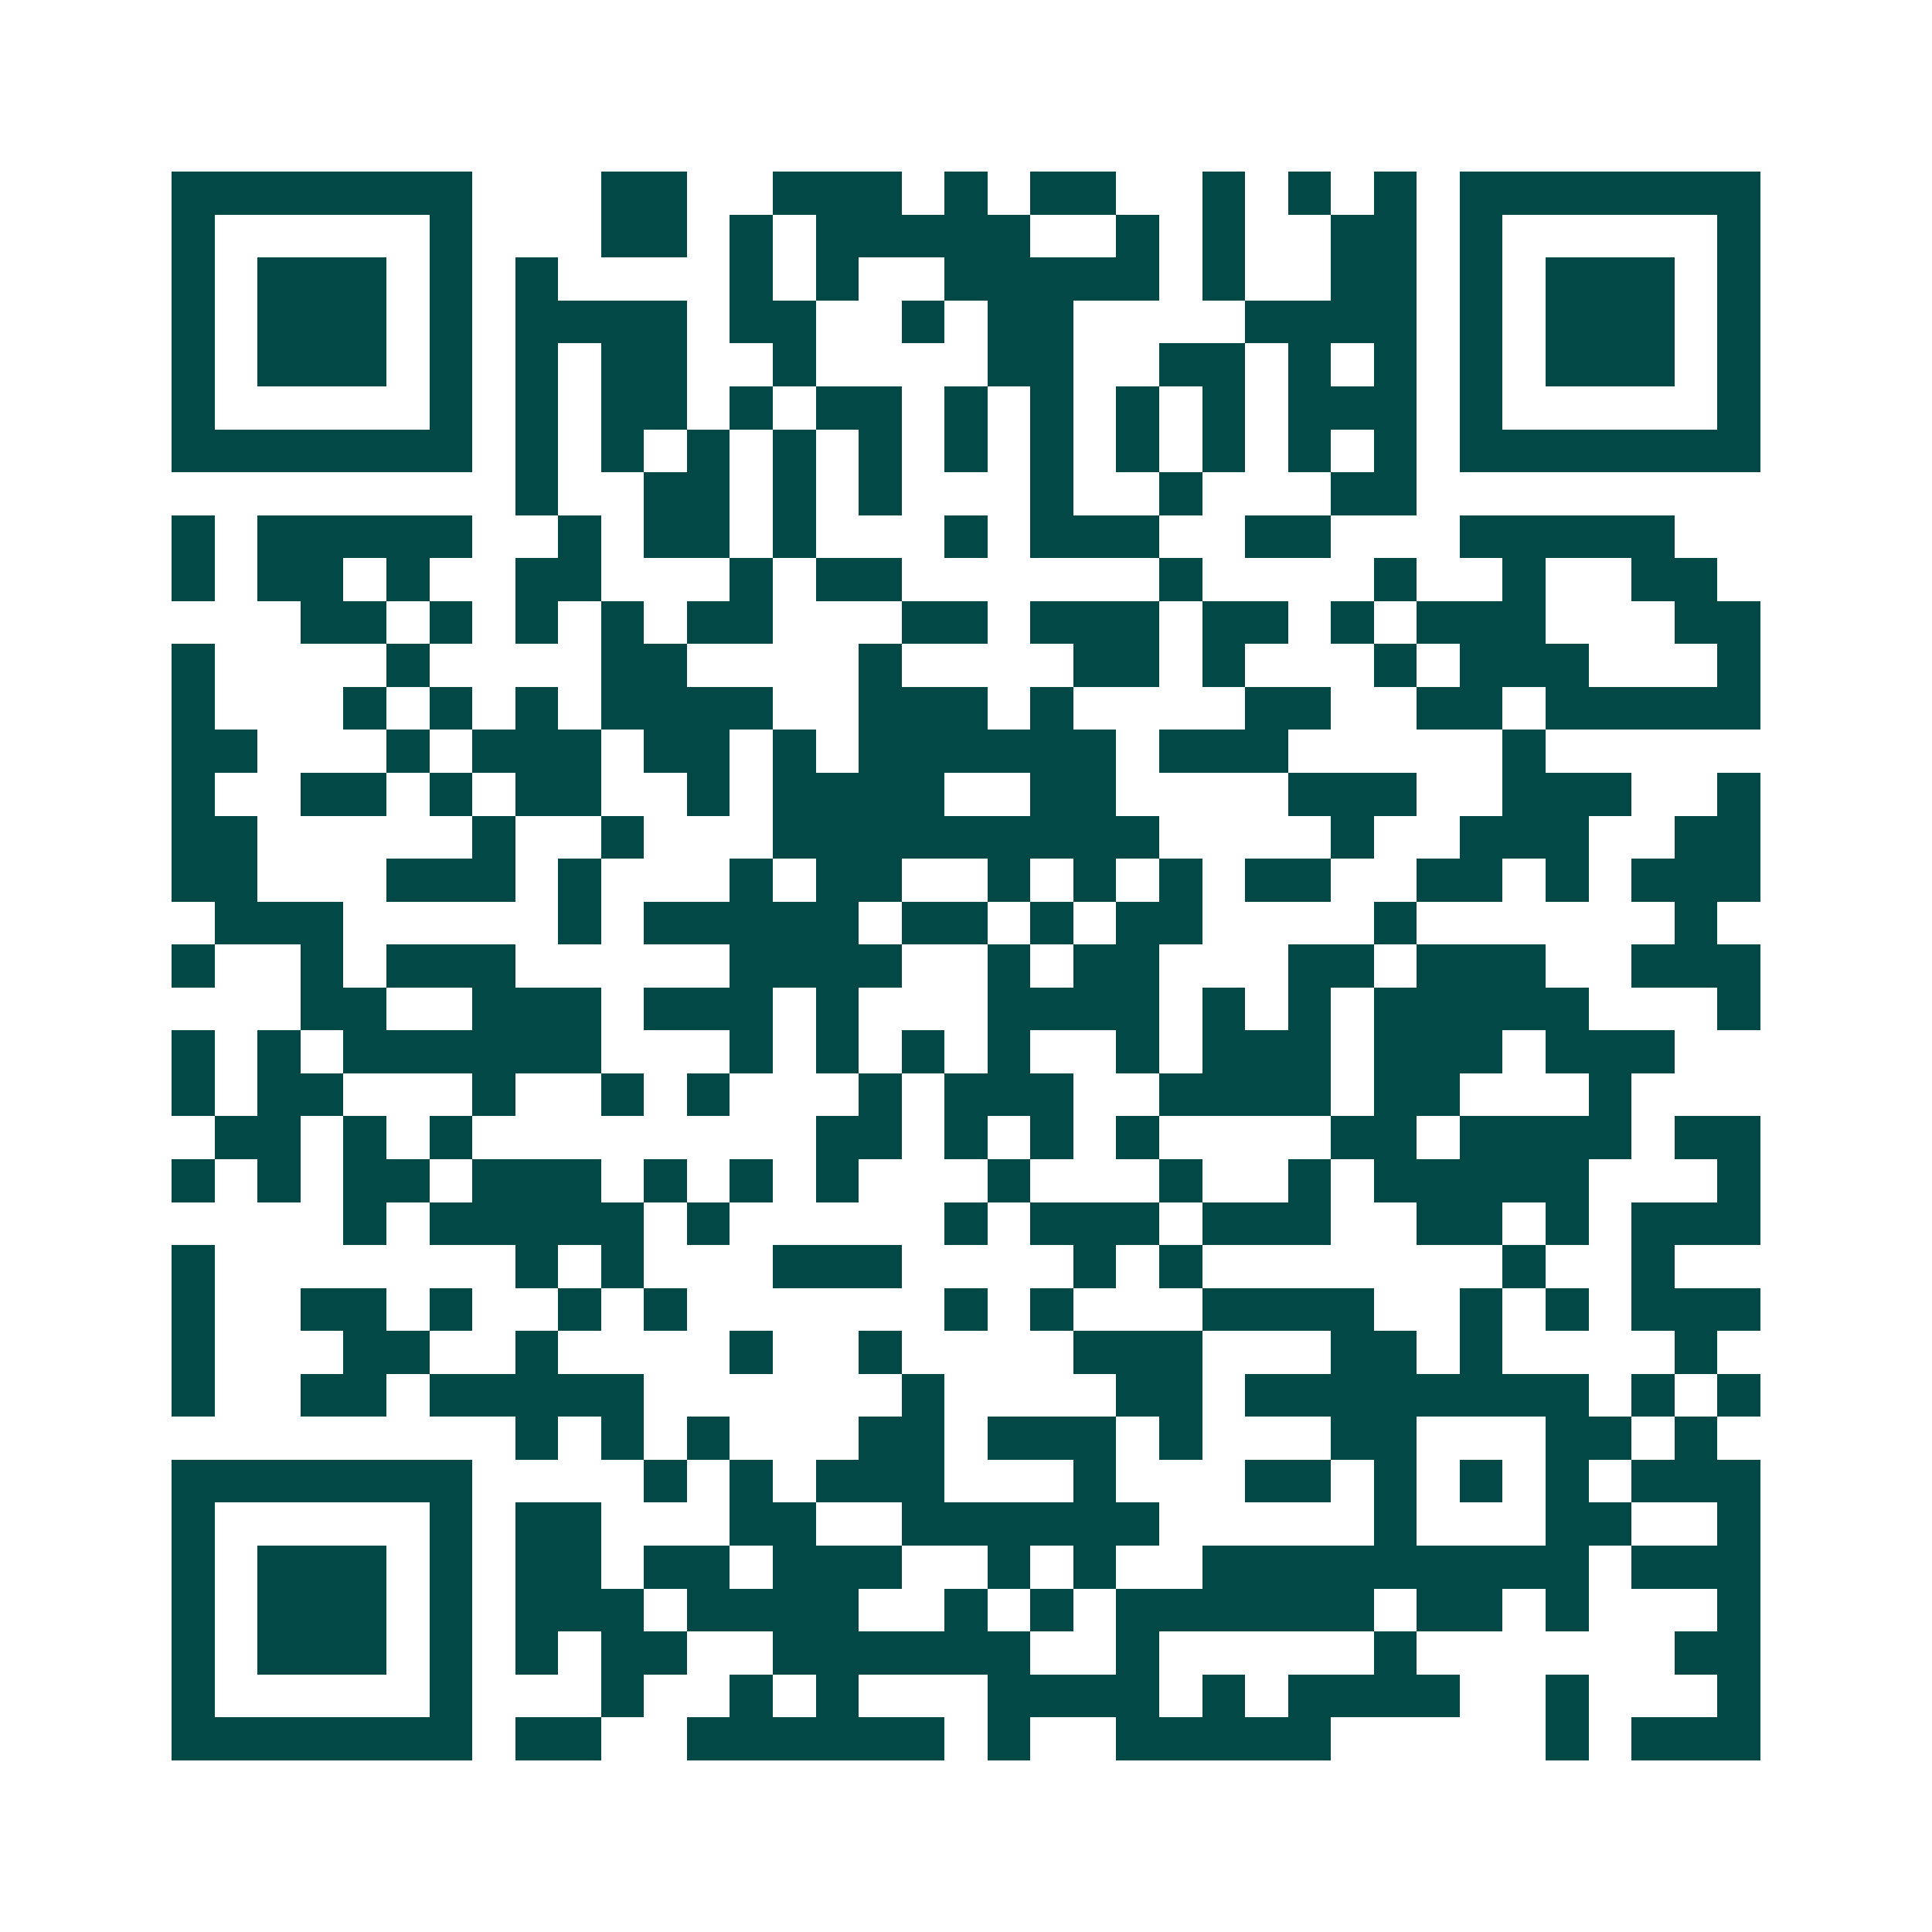 <svg xmlns="http://www.w3.org/2000/svg" width="200" height="200" viewBox="0 0 45 45" shape-rendering="crispEdges"><path fill="#ffffff" d="M0 0h45v45H0z"/><path stroke="#014847" d="M4 4.5h7m3 0h2m2 0h3m1 0h1m1 0h2m2 0h1m1 0h1m1 0h1m1 0h7M4 5.5h1m5 0h1m3 0h2m1 0h1m1 0h5m2 0h1m1 0h1m2 0h2m1 0h1m5 0h1M4 6.5h1m1 0h3m1 0h1m1 0h1m4 0h1m1 0h1m2 0h5m1 0h1m2 0h2m1 0h1m1 0h3m1 0h1M4 7.5h1m1 0h3m1 0h1m1 0h4m1 0h2m2 0h1m1 0h2m4 0h4m1 0h1m1 0h3m1 0h1M4 8.5h1m1 0h3m1 0h1m1 0h1m1 0h2m2 0h1m4 0h2m2 0h2m1 0h1m1 0h1m1 0h1m1 0h3m1 0h1M4 9.5h1m5 0h1m1 0h1m1 0h2m1 0h1m1 0h2m1 0h1m1 0h1m1 0h1m1 0h1m1 0h3m1 0h1m5 0h1M4 10.5h7m1 0h1m1 0h1m1 0h1m1 0h1m1 0h1m1 0h1m1 0h1m1 0h1m1 0h1m1 0h1m1 0h1m1 0h7M12 11.5h1m2 0h2m1 0h1m1 0h1m3 0h1m2 0h1m3 0h2M4 12.5h1m1 0h5m2 0h1m1 0h2m1 0h1m3 0h1m1 0h3m2 0h2m3 0h5M4 13.5h1m1 0h2m1 0h1m2 0h2m3 0h1m1 0h2m6 0h1m4 0h1m2 0h1m2 0h2M7 14.5h2m1 0h1m1 0h1m1 0h1m1 0h2m3 0h2m1 0h3m1 0h2m1 0h1m1 0h3m3 0h2M4 15.5h1m4 0h1m4 0h2m4 0h1m4 0h2m1 0h1m3 0h1m1 0h3m3 0h1M4 16.5h1m3 0h1m1 0h1m1 0h1m1 0h4m2 0h3m1 0h1m4 0h2m2 0h2m1 0h5M4 17.5h2m3 0h1m1 0h3m1 0h2m1 0h1m1 0h6m1 0h3m5 0h1M4 18.5h1m2 0h2m1 0h1m1 0h2m2 0h1m1 0h4m2 0h2m4 0h3m2 0h3m2 0h1M4 19.5h2m5 0h1m2 0h1m3 0h9m4 0h1m2 0h3m2 0h2M4 20.5h2m3 0h3m1 0h1m3 0h1m1 0h2m2 0h1m1 0h1m1 0h1m1 0h2m2 0h2m1 0h1m1 0h3M5 21.5h3m5 0h1m1 0h5m1 0h2m1 0h1m1 0h2m4 0h1m6 0h1M4 22.5h1m2 0h1m1 0h3m5 0h4m2 0h1m1 0h2m3 0h2m1 0h3m2 0h3M7 23.5h2m2 0h3m1 0h3m1 0h1m3 0h4m1 0h1m1 0h1m1 0h5m3 0h1M4 24.5h1m1 0h1m1 0h6m3 0h1m1 0h1m1 0h1m1 0h1m2 0h1m1 0h3m1 0h3m1 0h3M4 25.5h1m1 0h2m3 0h1m2 0h1m1 0h1m3 0h1m1 0h3m2 0h4m1 0h2m3 0h1M5 26.5h2m1 0h1m1 0h1m8 0h2m1 0h1m1 0h1m1 0h1m4 0h2m1 0h4m1 0h2M4 27.5h1m1 0h1m1 0h2m1 0h3m1 0h1m1 0h1m1 0h1m3 0h1m3 0h1m2 0h1m1 0h5m3 0h1M8 28.5h1m1 0h5m1 0h1m5 0h1m1 0h3m1 0h3m2 0h2m1 0h1m1 0h3M4 29.5h1m7 0h1m1 0h1m3 0h3m4 0h1m1 0h1m7 0h1m2 0h1M4 30.5h1m2 0h2m1 0h1m2 0h1m1 0h1m6 0h1m1 0h1m3 0h4m2 0h1m1 0h1m1 0h3M4 31.5h1m3 0h2m2 0h1m4 0h1m2 0h1m4 0h3m3 0h2m1 0h1m4 0h1M4 32.5h1m2 0h2m1 0h5m6 0h1m4 0h2m1 0h8m1 0h1m1 0h1M12 33.5h1m1 0h1m1 0h1m3 0h2m1 0h3m1 0h1m3 0h2m3 0h2m1 0h1M4 34.5h7m4 0h1m1 0h1m1 0h3m3 0h1m3 0h2m1 0h1m1 0h1m1 0h1m1 0h3M4 35.5h1m5 0h1m1 0h2m3 0h2m2 0h6m5 0h1m3 0h2m2 0h1M4 36.5h1m1 0h3m1 0h1m1 0h2m1 0h2m1 0h3m2 0h1m1 0h1m2 0h9m1 0h3M4 37.5h1m1 0h3m1 0h1m1 0h3m1 0h4m2 0h1m1 0h1m1 0h6m1 0h2m1 0h1m3 0h1M4 38.5h1m1 0h3m1 0h1m1 0h1m1 0h2m2 0h6m2 0h1m5 0h1m6 0h2M4 39.5h1m5 0h1m3 0h1m2 0h1m1 0h1m3 0h4m1 0h1m1 0h4m2 0h1m3 0h1M4 40.5h7m1 0h2m2 0h6m1 0h1m2 0h5m5 0h1m1 0h3"/></svg>
